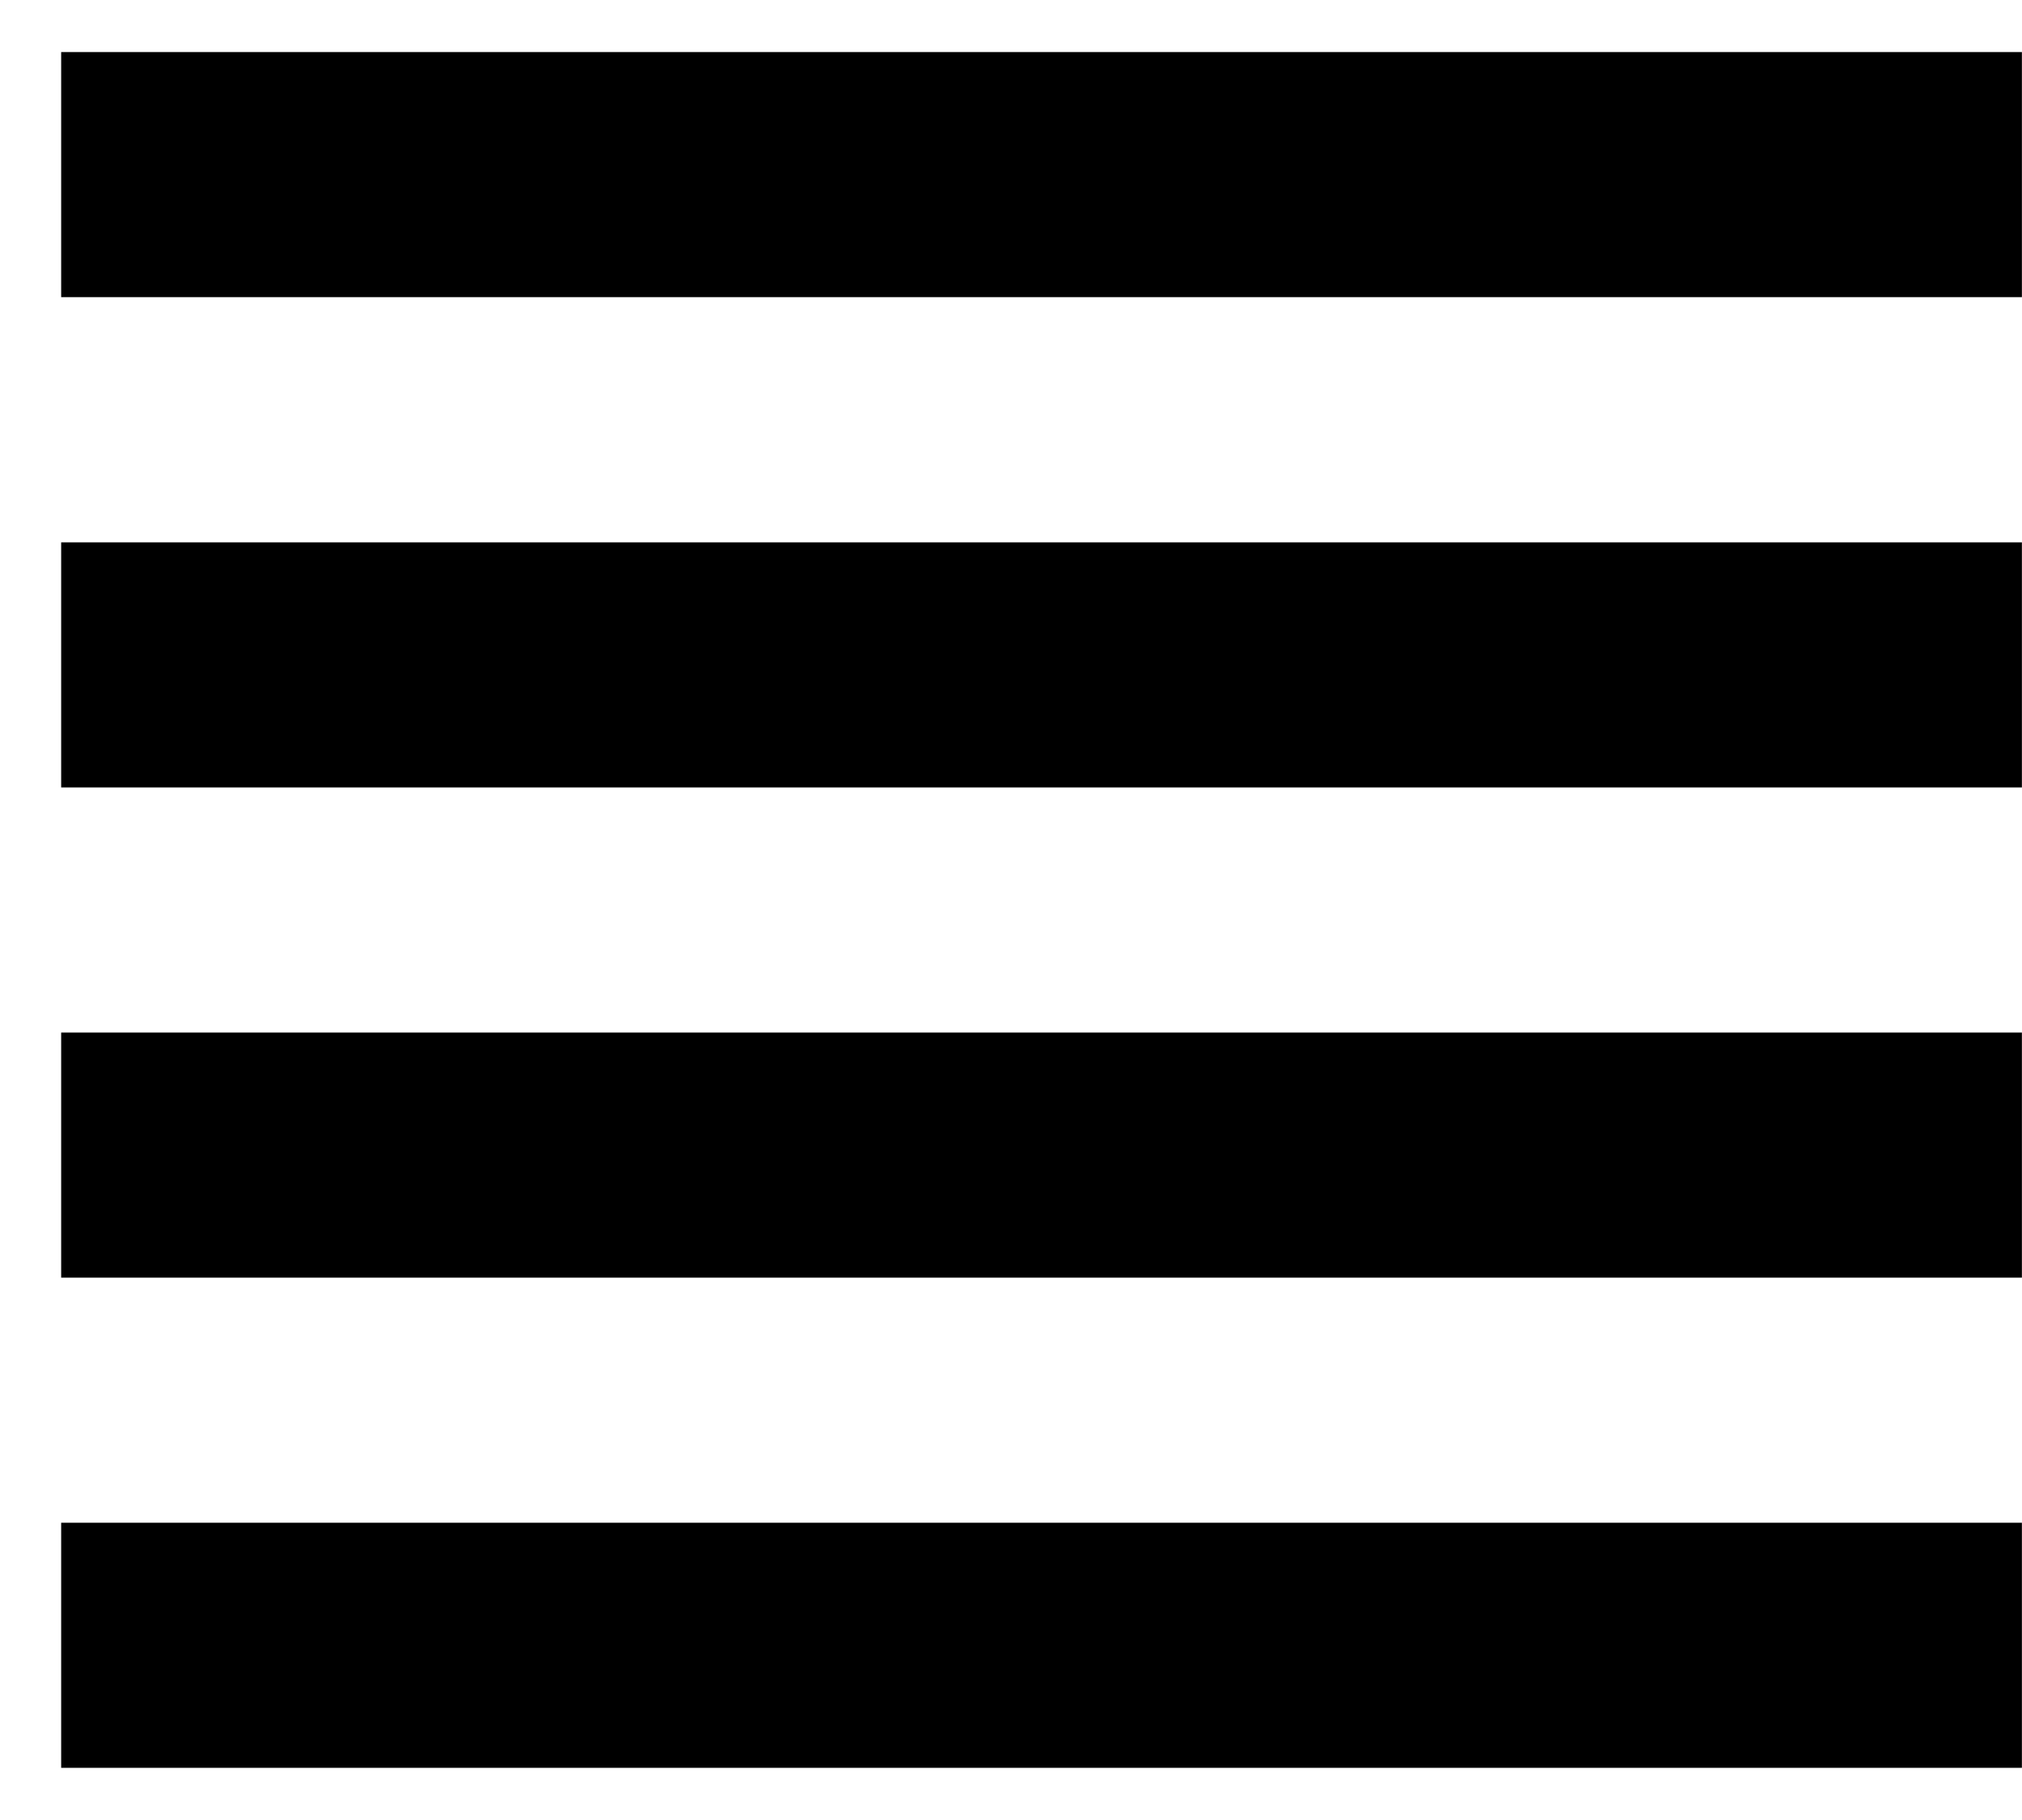 <svg width="20" height="18" viewBox="0 0 20 18" fill="none" xmlns="http://www.w3.org/2000/svg">
<g id="Group 2523">
<rect id="Rectangle 635" x="0.605" y="0.515" width="19.394" height="2.424" fill="black"/>
<rect id="Rectangle 636" x="0.605" y="5.364" width="19.394" height="2.424" fill="black"/>
<rect id="Rectangle 637" x="0.605" y="10.212" width="19.394" height="2.424" fill="black"/>
<rect id="Rectangle 638" x="0.605" y="15.06" width="19.394" height="2.424" fill="black"/>
</g>
</svg>
